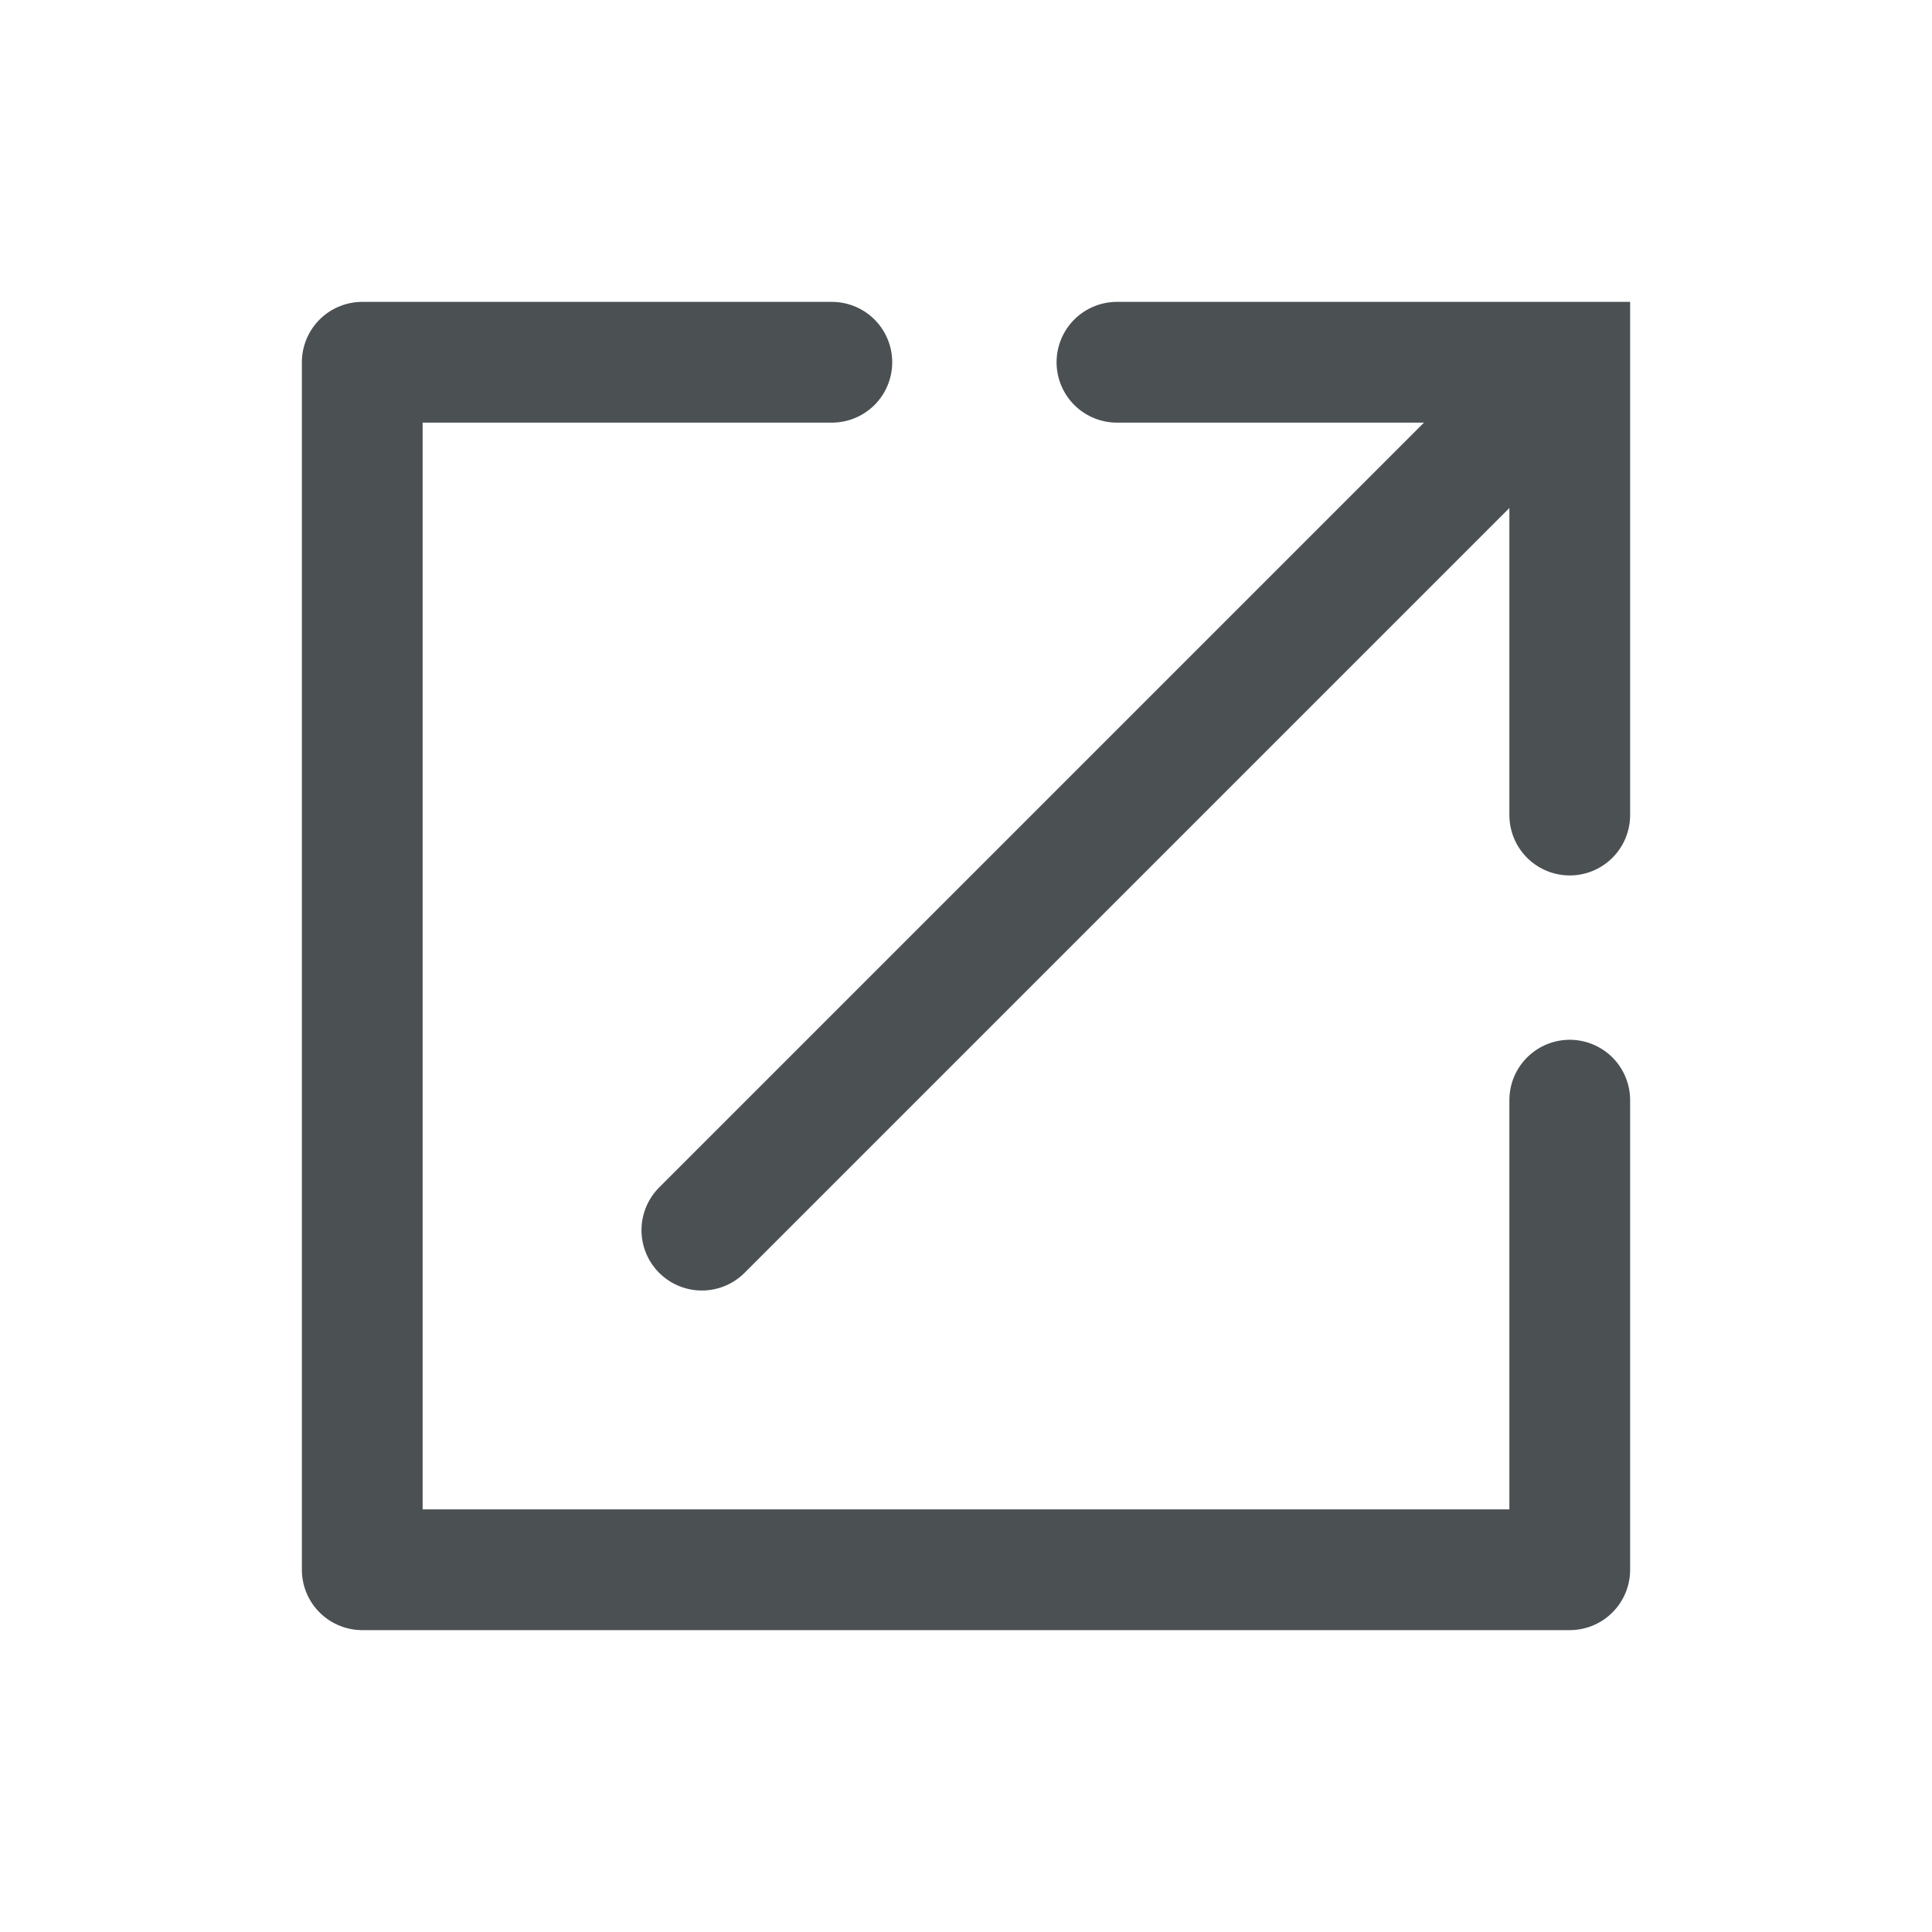 <?xml version="1.0" encoding="UTF-8"?>
<svg width="32px" height="32px" viewBox="0 0 32 32" version="1.1" xmlns="http://www.w3.org/2000/svg" xmlns:xlink="http://www.w3.org/1999/xlink">
    <title>1</title>
    <g id="1" stroke="none" stroke-width="1" fill="none" fill-rule="evenodd" stroke-linecap="round">
        <g id="Group" transform="translate(6, 6)" stroke="#4B5053" stroke-width="2">
            <polyline id="Path" stroke-linejoin="round" fill-rule="nonzero" points="20 12.222 20 20 0 20 0 -4.33680869e-18 7.778 2.27373675e-12"></polyline>
            <line x1="19.375" y1="0.625" x2="5.625" y2="14.375" id="Path-7" stroke-linejoin="round"></line>
            <polyline id="Path-6" points="12.5 4.54747351e-12 20 4.54747351e-12 20 7.5"></polyline>
        </g>
    </g>
</svg>